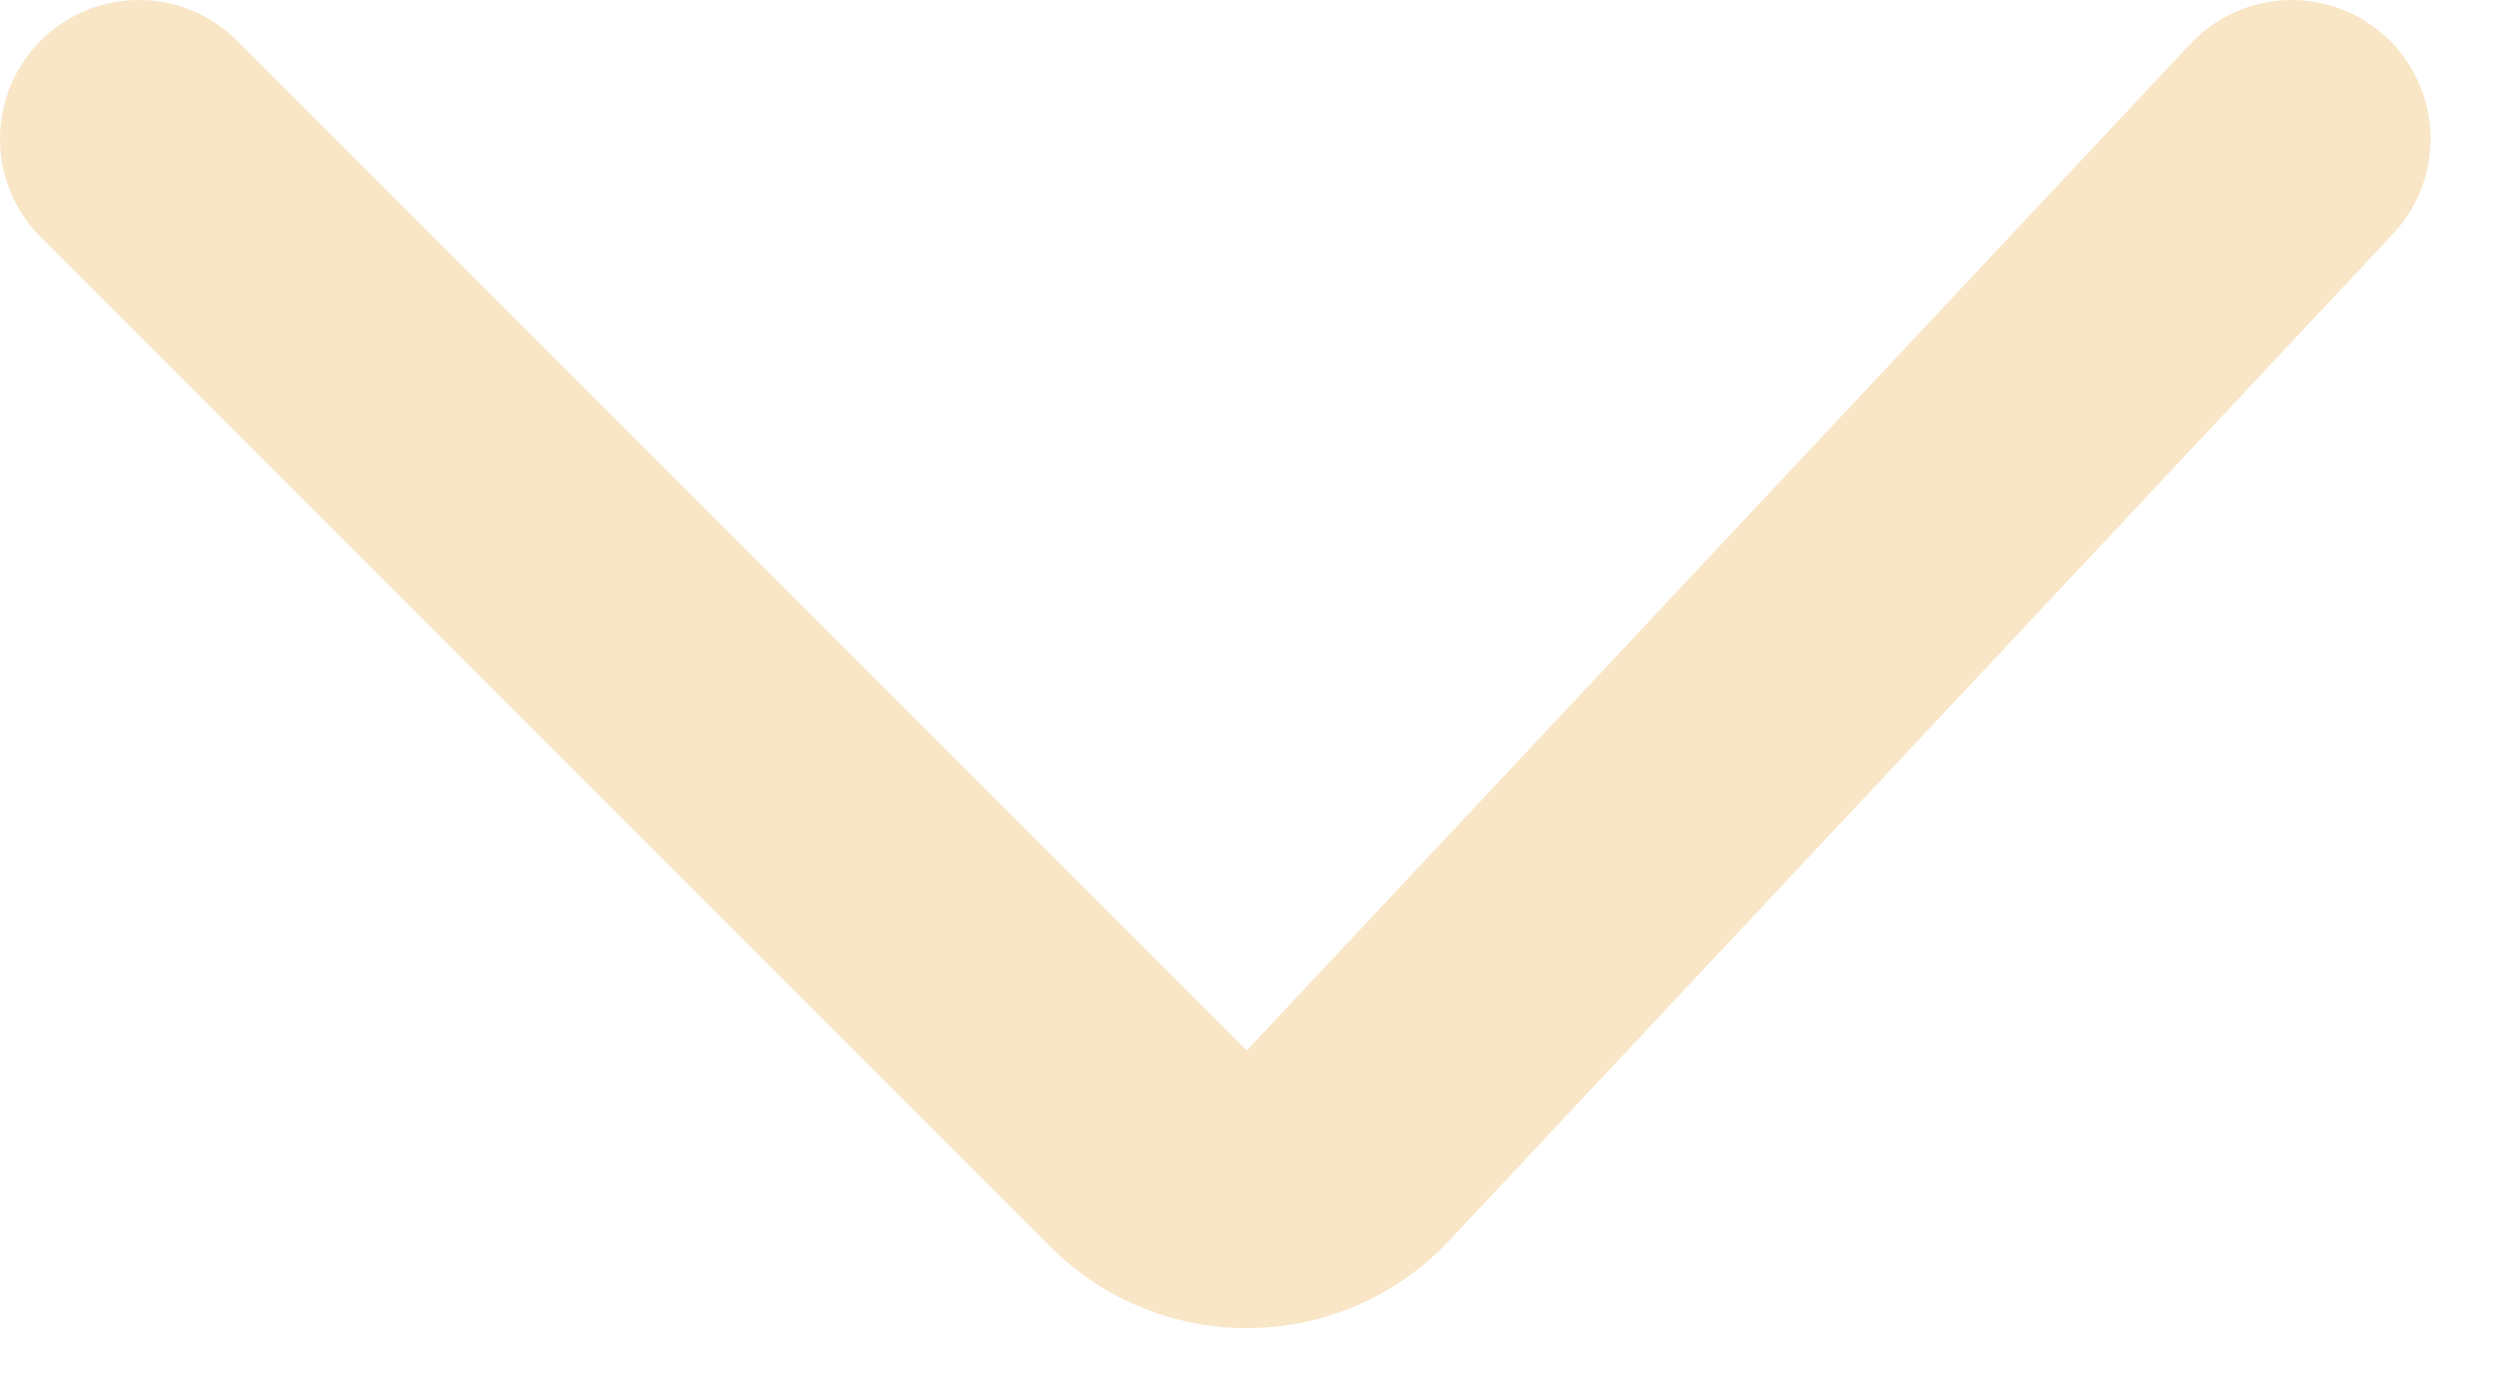<svg width="18" height="10" viewBox="0 0 18 10" fill="none" xmlns="http://www.w3.org/2000/svg">
<path d="M16.5 1L9.706 8.247C9.32 8.659 8.669 8.669 8.27 8.27L1 1" stroke="#F9E6C7" stroke-width="2" stroke-linecap="round"/>
</svg>
